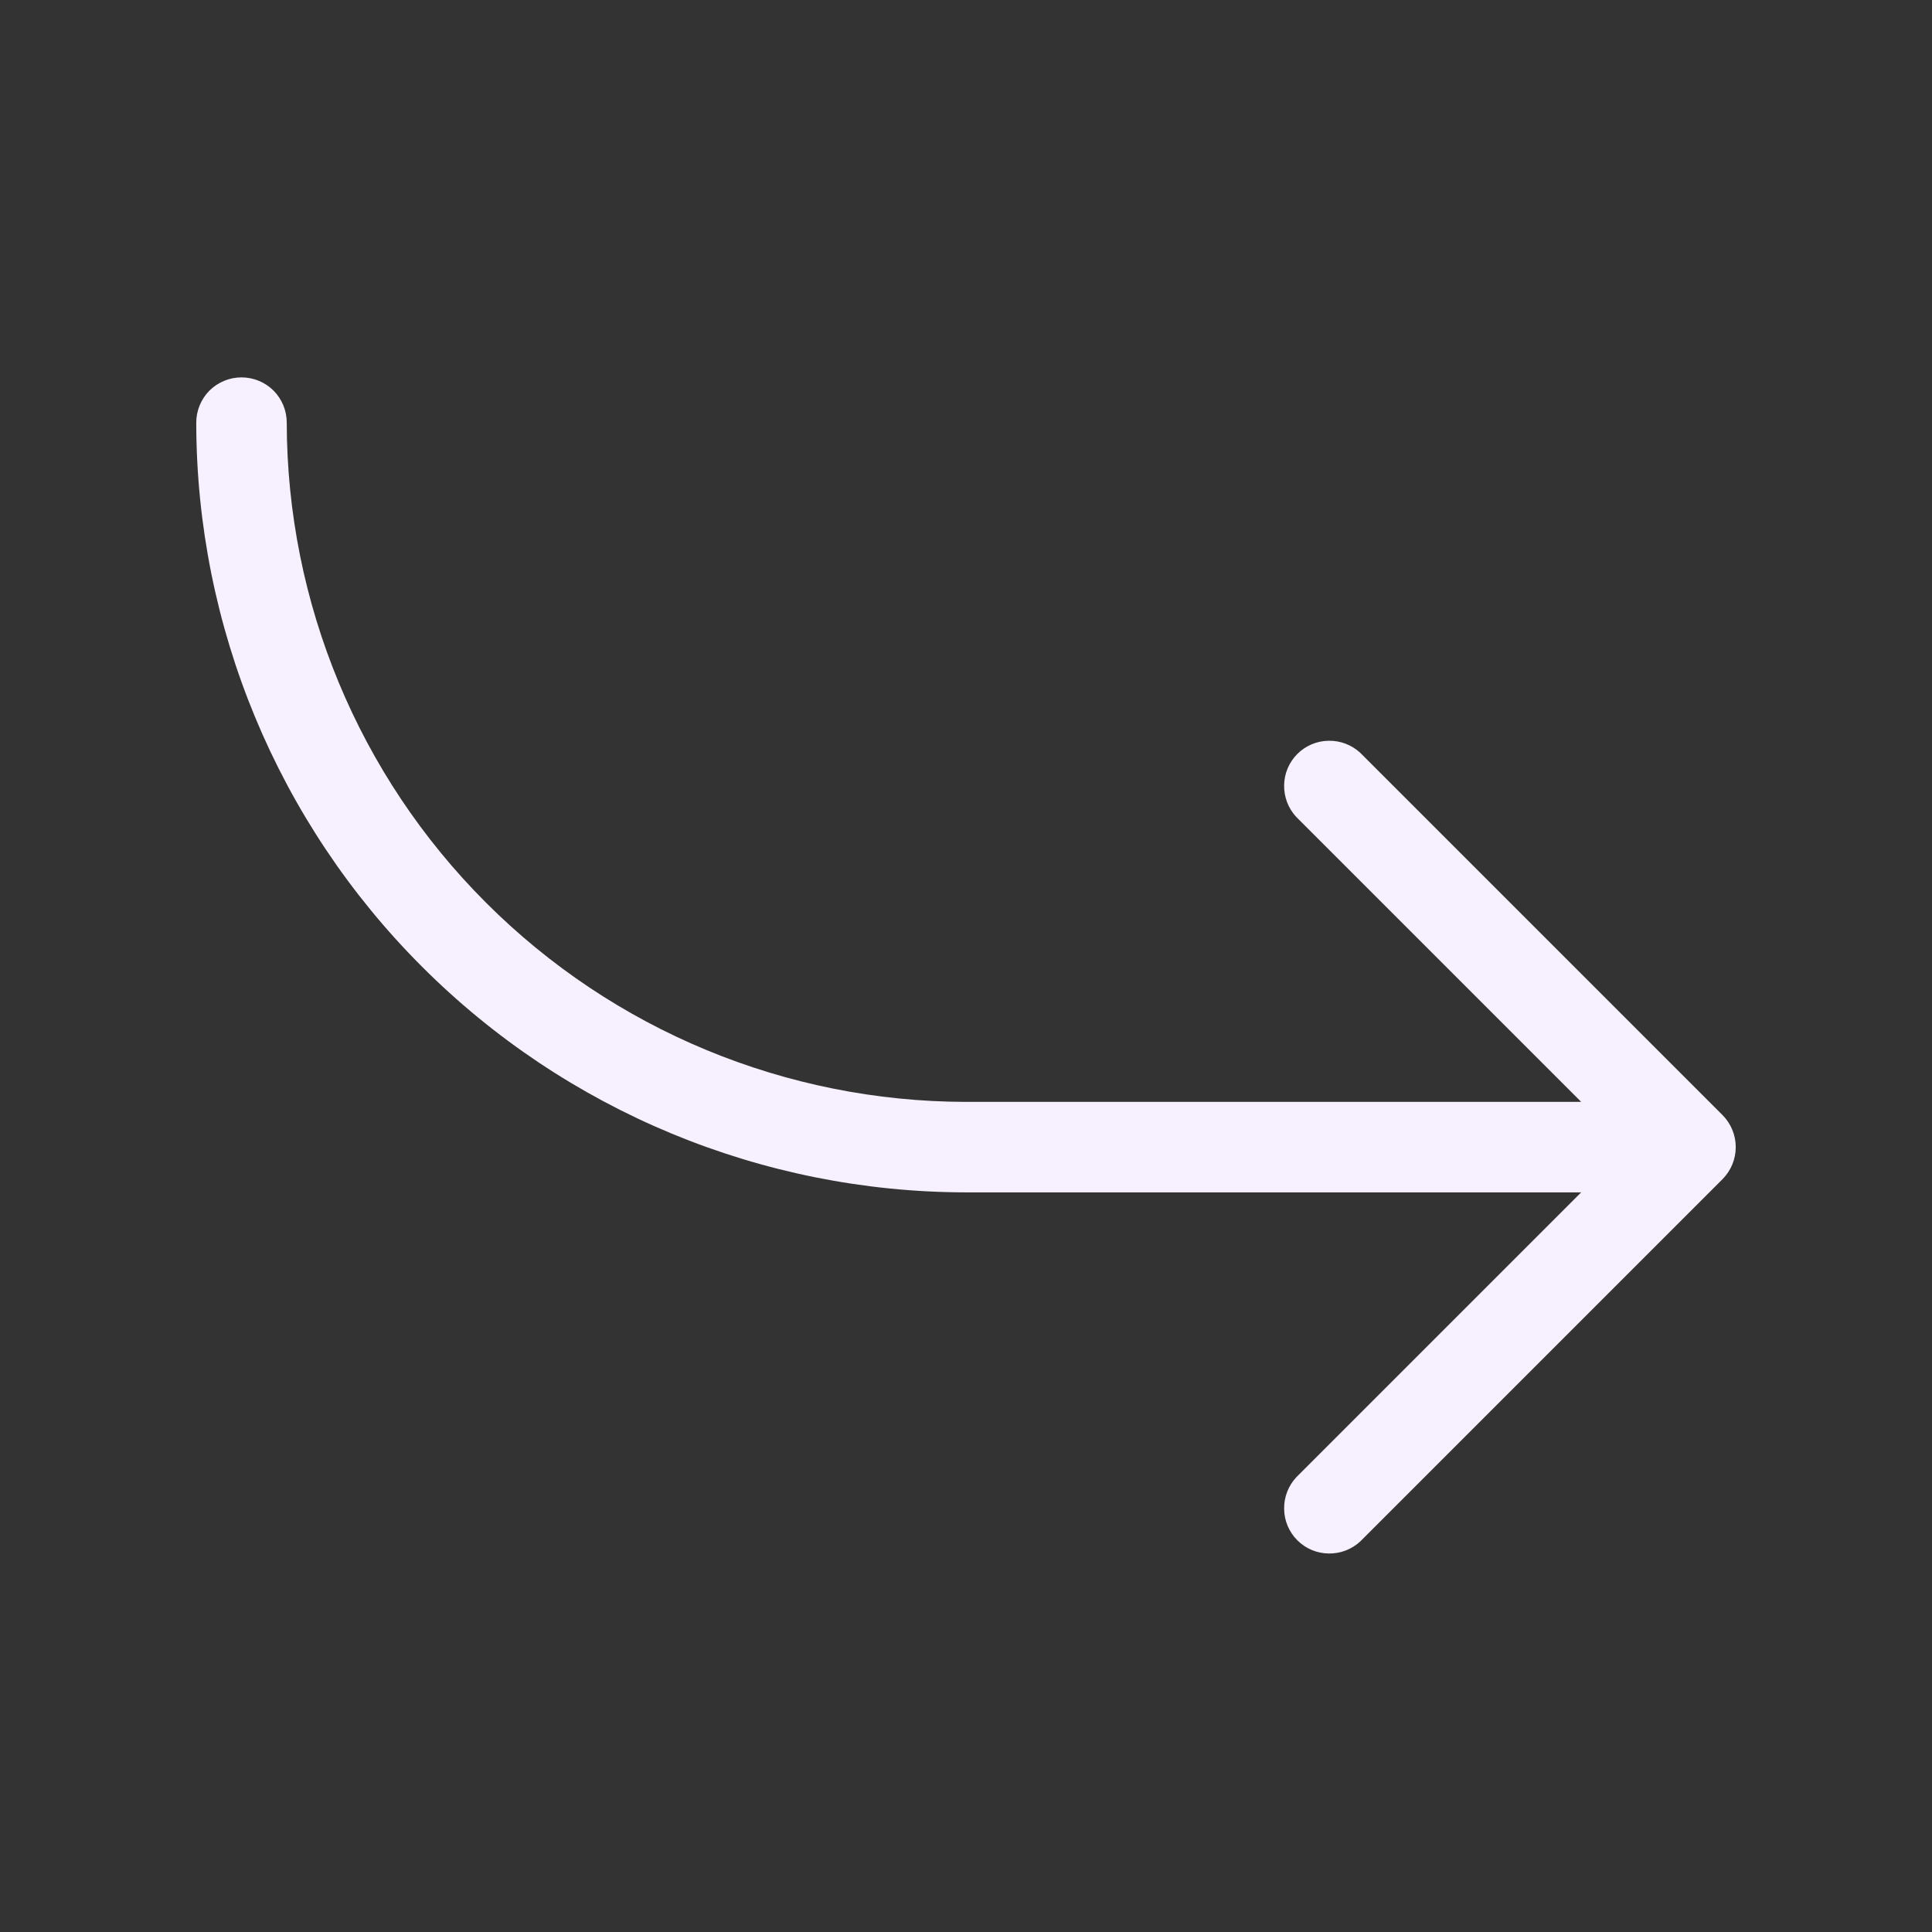 <?xml version="1.0" encoding="UTF-8"?>
<svg xmlns="http://www.w3.org/2000/svg" width="24" height="24" viewBox="0 0 24 24" fill="none">
  <rect x="0" y="0" width="24" height="24" fill="#333333" stroke="none"/>
  <path d="M21.398 14.648L16.898 19.148C16.791 19.247 16.65 19.301 16.504 19.298C16.358 19.296 16.219 19.237 16.116 19.134C16.013 19.031 15.954 18.892 15.952 18.746C15.949 18.6 16.003 18.459 16.102 18.352L19.642 14.812H12C9.465 14.809 7.034 13.801 5.242 12.008C3.449 10.216 2.44 7.785 2.438 5.25C2.438 5.101 2.497 4.958 2.602 4.852C2.708 4.747 2.851 4.688 3 4.688C3.149 4.688 3.292 4.747 3.398 4.852C3.503 4.958 3.562 5.101 3.562 5.25C3.565 7.487 4.455 9.632 6.037 11.213C7.618 12.795 9.763 13.685 12 13.688H19.642L16.102 10.148C16.003 10.041 15.949 9.9 15.952 9.754C15.954 9.608 16.013 9.469 16.116 9.366C16.219 9.263 16.358 9.204 16.504 9.202C16.65 9.199 16.791 9.253 16.898 9.352L21.398 13.852C21.503 13.958 21.562 14.101 21.562 14.25C21.562 14.399 21.503 14.542 21.398 14.648Z" fill="#F7F1FF"></path>
</svg>
